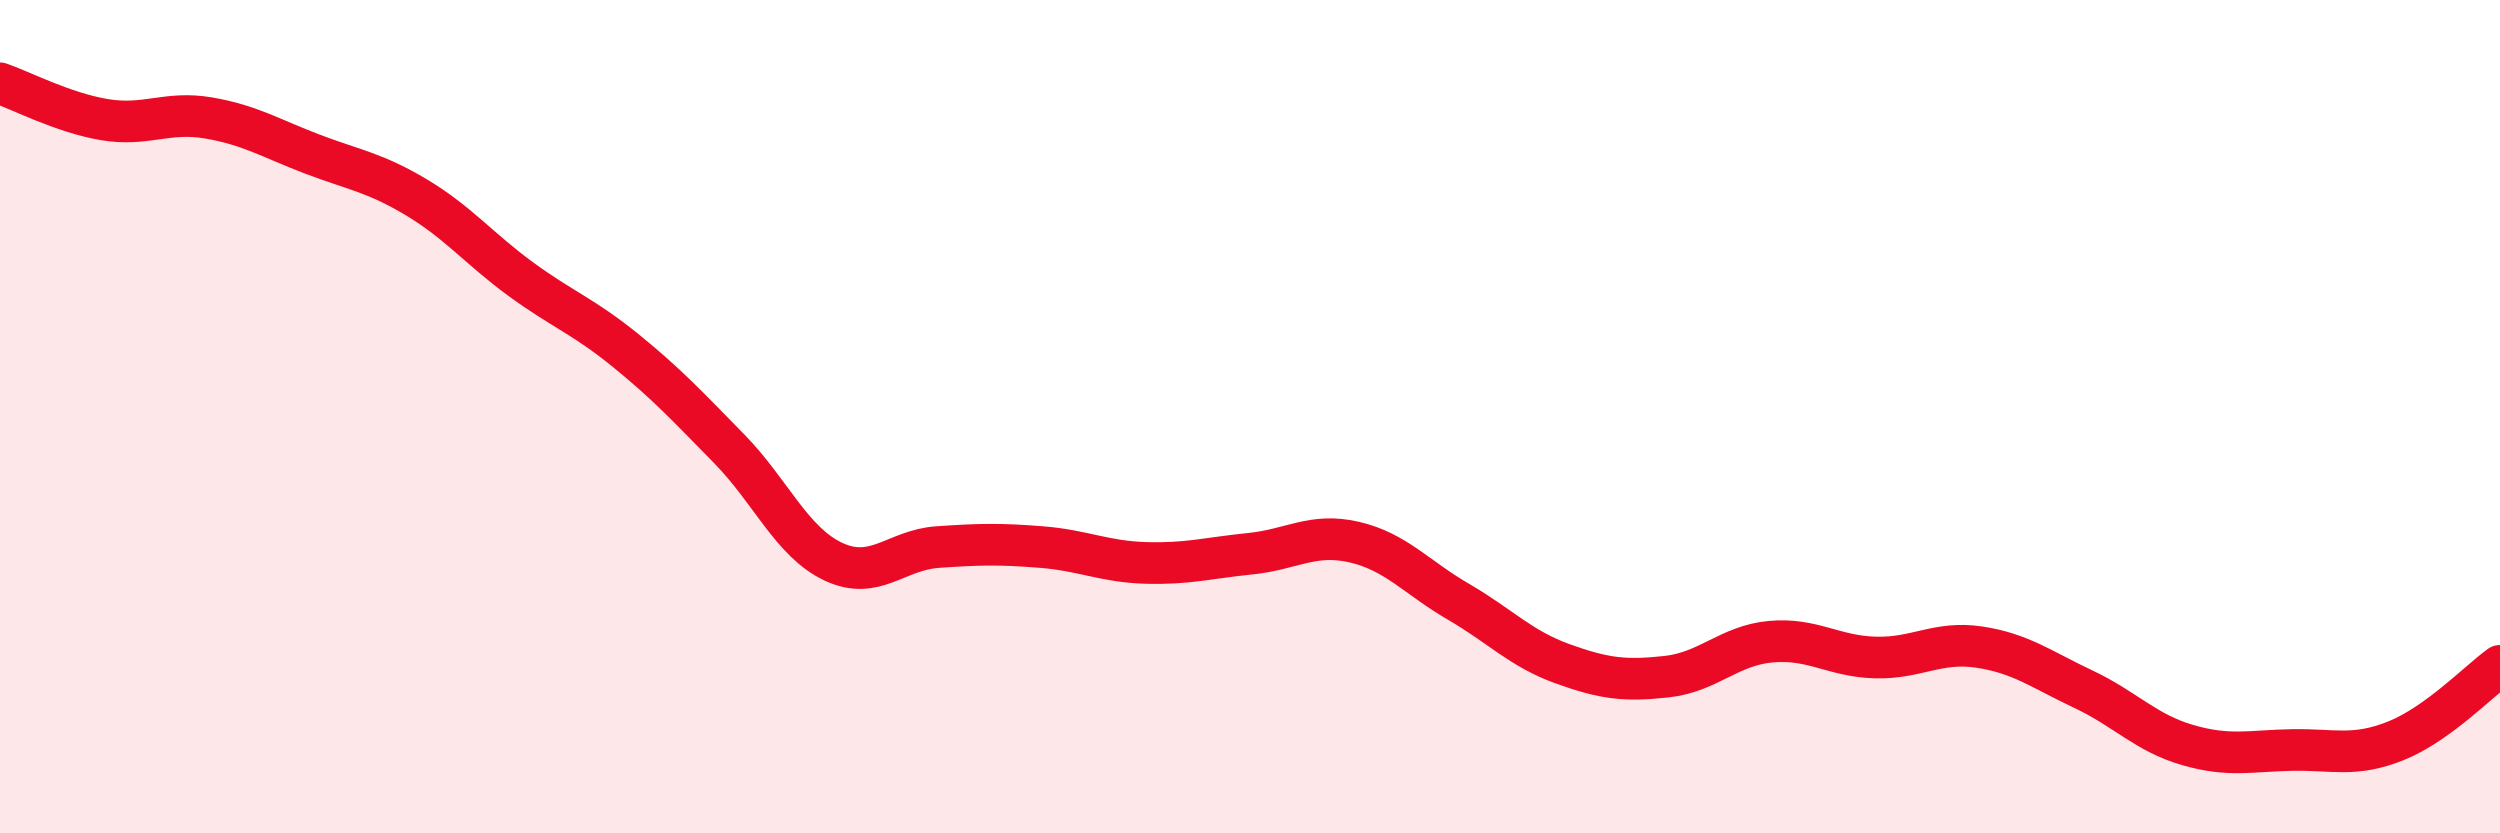 
    <svg width="60" height="20" viewBox="0 0 60 20" xmlns="http://www.w3.org/2000/svg">
      <path
        d="M 0,2 C 0.5,2.17 1.5,2.7 2.5,2.87 C 3.5,3.04 4,2.66 5,2.83 C 6,3 6.5,3.32 7.5,3.7 C 8.5,4.08 9,4.14 10,4.74 C 11,5.34 11.5,5.97 12.5,6.7 C 13.5,7.43 14,7.59 15,8.4 C 16,9.21 16.5,9.75 17.5,10.77 C 18.5,11.79 19,13.01 20,13.48 C 21,13.95 21.5,13.2 22.5,13.13 C 23.5,13.06 24,13.05 25,13.13 C 26,13.21 26.5,13.48 27.5,13.51 C 28.5,13.54 29,13.39 30,13.29 C 31,13.19 31.5,12.78 32.5,13.01 C 33.5,13.24 34,13.86 35,14.44 C 36,15.02 36.5,15.57 37.5,15.93 C 38.5,16.29 39,16.35 40,16.24 C 41,16.13 41.5,15.49 42.5,15.4 C 43.5,15.31 44,15.75 45,15.78 C 46,15.81 46.5,15.38 47.5,15.53 C 48.5,15.68 49,16.07 50,16.54 C 51,17.01 51.5,17.59 52.5,17.88 C 53.5,18.17 54,18.02 55,18 C 56,17.98 56.5,18.18 57.5,17.78 C 58.5,17.38 59.5,16.34 60,15.98L60 20L0 20Z"
        fill="#EB0A25"
        opacity="0.1"
        stroke-linecap="round"
        stroke-linejoin="round"
      />
      <path
        d="M 0,2 C 0.5,2.17 1.5,2.7 2.5,2.87 C 3.5,3.04 4,2.66 5,2.83 C 6,3 6.5,3.32 7.5,3.7 C 8.5,4.08 9,4.14 10,4.74 C 11,5.34 11.5,5.97 12.5,6.7 C 13.5,7.43 14,7.59 15,8.4 C 16,9.21 16.5,9.75 17.5,10.77 C 18.5,11.79 19,13.01 20,13.48 C 21,13.95 21.5,13.2 22.5,13.13 C 23.5,13.06 24,13.05 25,13.13 C 26,13.21 26.5,13.48 27.5,13.51 C 28.5,13.54 29,13.39 30,13.29 C 31,13.19 31.5,12.78 32.5,13.01 C 33.5,13.24 34,13.86 35,14.44 C 36,15.02 36.5,15.57 37.5,15.93 C 38.5,16.29 39,16.35 40,16.24 C 41,16.13 41.5,15.49 42.5,15.4 C 43.5,15.31 44,15.75 45,15.78 C 46,15.81 46.5,15.38 47.5,15.53 C 48.5,15.68 49,16.07 50,16.54 C 51,17.01 51.5,17.59 52.5,17.88 C 53.5,18.17 54,18.02 55,18 C 56,17.98 56.5,18.18 57.5,17.78 C 58.5,17.38 59.5,16.34 60,15.98"
        stroke="#EB0A25"
        stroke-width="1"
        fill="none"
        stroke-linecap="round"
        stroke-linejoin="round"
      />
    </svg>
  